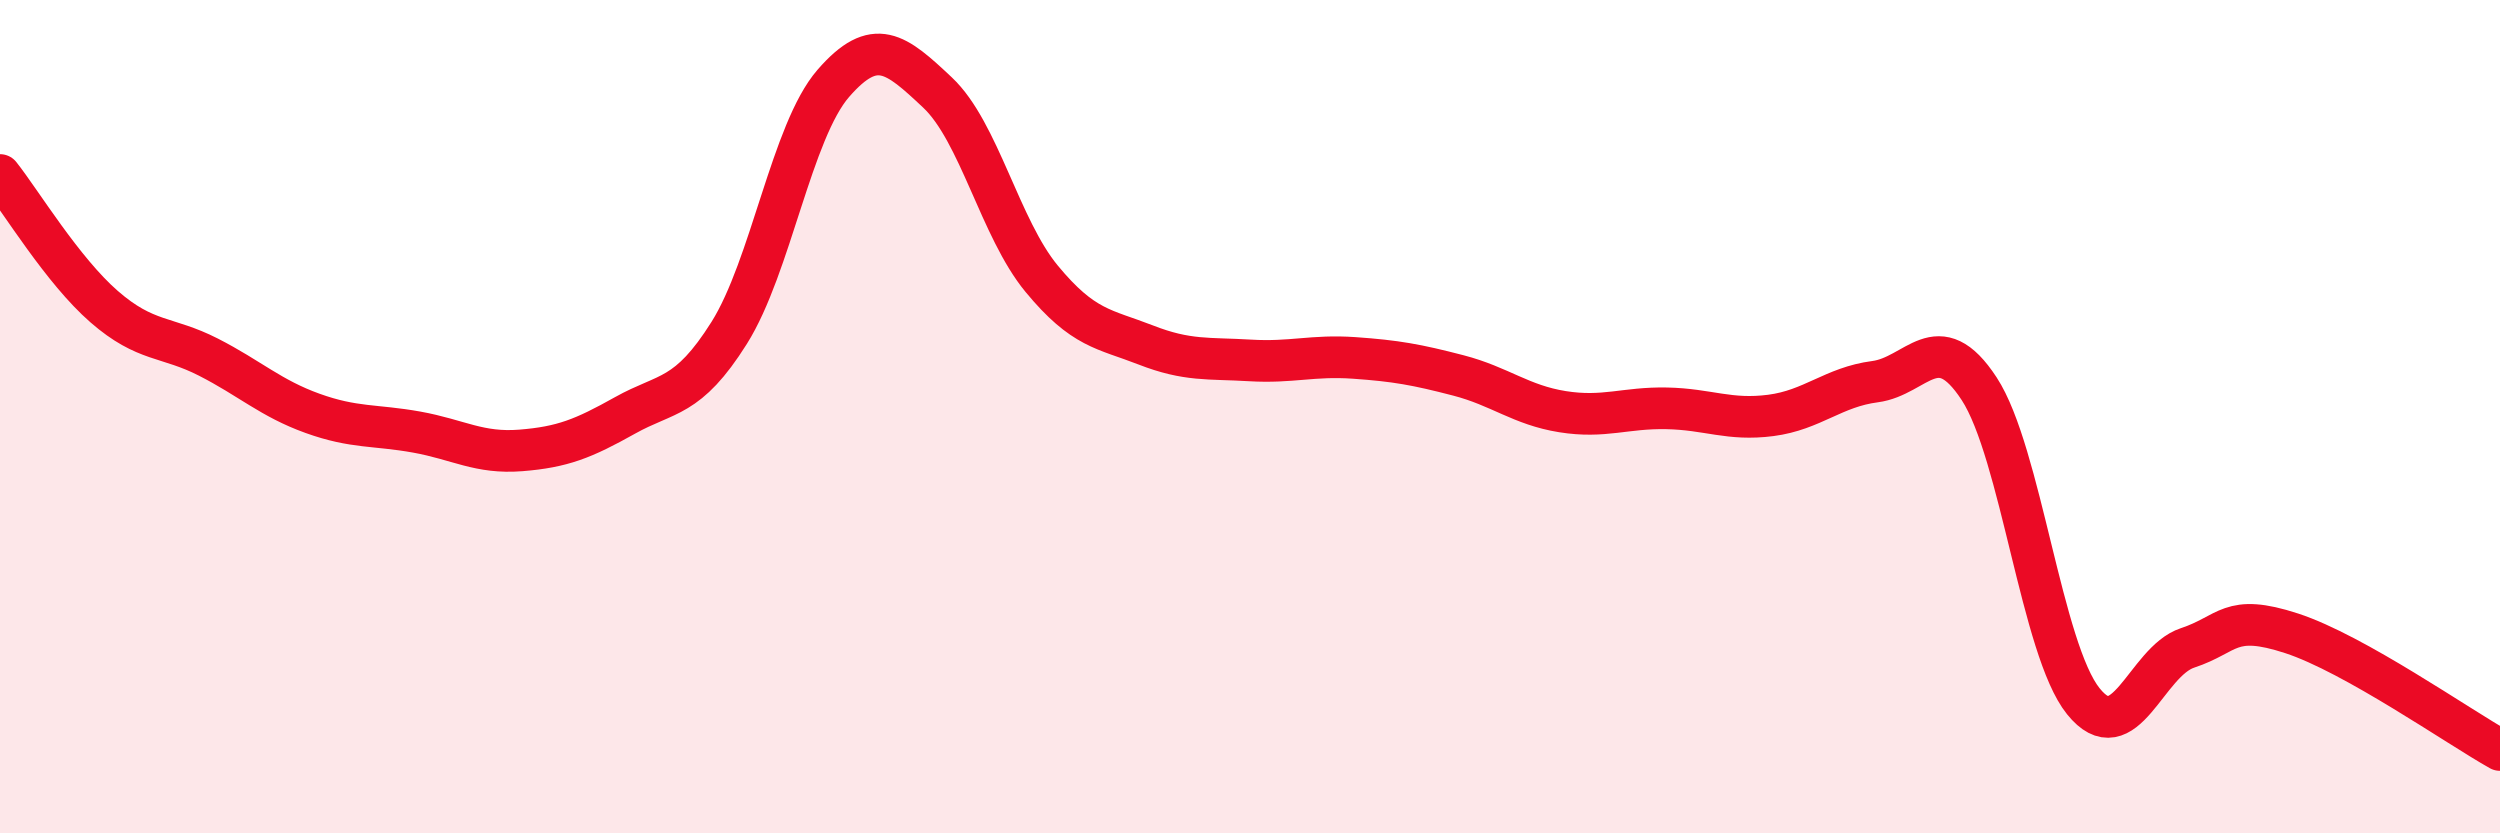 
    <svg width="60" height="20" viewBox="0 0 60 20" xmlns="http://www.w3.org/2000/svg">
      <path
        d="M 0,4.2 C 0.5,4.83 1.5,6.49 2.5,7.36 C 3.5,8.23 4,8.06 5,8.57 C 6,9.08 6.5,9.56 7.5,9.92 C 8.5,10.28 9,10.19 10,10.37 C 11,10.55 11.5,10.89 12.5,10.81 C 13.5,10.73 14,10.53 15,9.97 C 16,9.41 16.5,9.58 17.5,7.99 C 18.5,6.4 19,3.15 20,2 C 21,0.85 21.5,1.28 22.5,2.22 C 23.5,3.16 24,5.48 25,6.69 C 26,7.9 26.5,7.89 27.5,8.28 C 28.5,8.67 29,8.59 30,8.65 C 31,8.71 31.5,8.52 32.5,8.59 C 33.5,8.66 34,8.75 35,9.01 C 36,9.27 36.5,9.72 37.5,9.88 C 38.5,10.04 39,9.78 40,9.8 C 41,9.82 41.5,10.1 42.5,9.97 C 43.5,9.84 44,9.29 45,9.16 C 46,9.03 46.5,7.8 47.5,9.33 C 48.5,10.86 49,15.59 50,16.83 C 51,18.07 51.5,15.88 52.5,15.55 C 53.5,15.22 53.5,14.71 55,15.2 C 56.5,15.69 59,17.44 60,18L60 20L0 20Z"
        fill="#EB0A25"
        opacity="0.1"
        stroke-linecap="round"
        stroke-linejoin="round"
      />
      <path
        d="M 0,4.2 C 0.5,4.83 1.5,6.49 2.5,7.36 C 3.5,8.23 4,8.06 5,8.57 C 6,9.08 6.5,9.56 7.5,9.92 C 8.5,10.28 9,10.19 10,10.37 C 11,10.55 11.5,10.89 12.5,10.81 C 13.5,10.73 14,10.53 15,9.97 C 16,9.41 16.5,9.58 17.5,7.99 C 18.5,6.4 19,3.15 20,2 C 21,0.85 21.5,1.28 22.5,2.22 C 23.5,3.16 24,5.48 25,6.69 C 26,7.9 26.5,7.89 27.5,8.28 C 28.5,8.67 29,8.59 30,8.65 C 31,8.71 31.5,8.52 32.5,8.59 C 33.5,8.66 34,8.75 35,9.01 C 36,9.27 36.5,9.72 37.5,9.88 C 38.5,10.04 39,9.78 40,9.8 C 41,9.82 41.5,10.1 42.5,9.97 C 43.5,9.84 44,9.29 45,9.16 C 46,9.03 46.5,7.8 47.5,9.33 C 48.5,10.86 49,15.59 50,16.83 C 51,18.07 51.5,15.88 52.5,15.55 C 53.5,15.22 53.5,14.71 55,15.2 C 56.5,15.69 59,17.44 60,18"
        stroke="#EB0A25"
        stroke-width="1"
        fill="none"
        stroke-linecap="round"
        stroke-linejoin="round"
      />
    </svg>
  